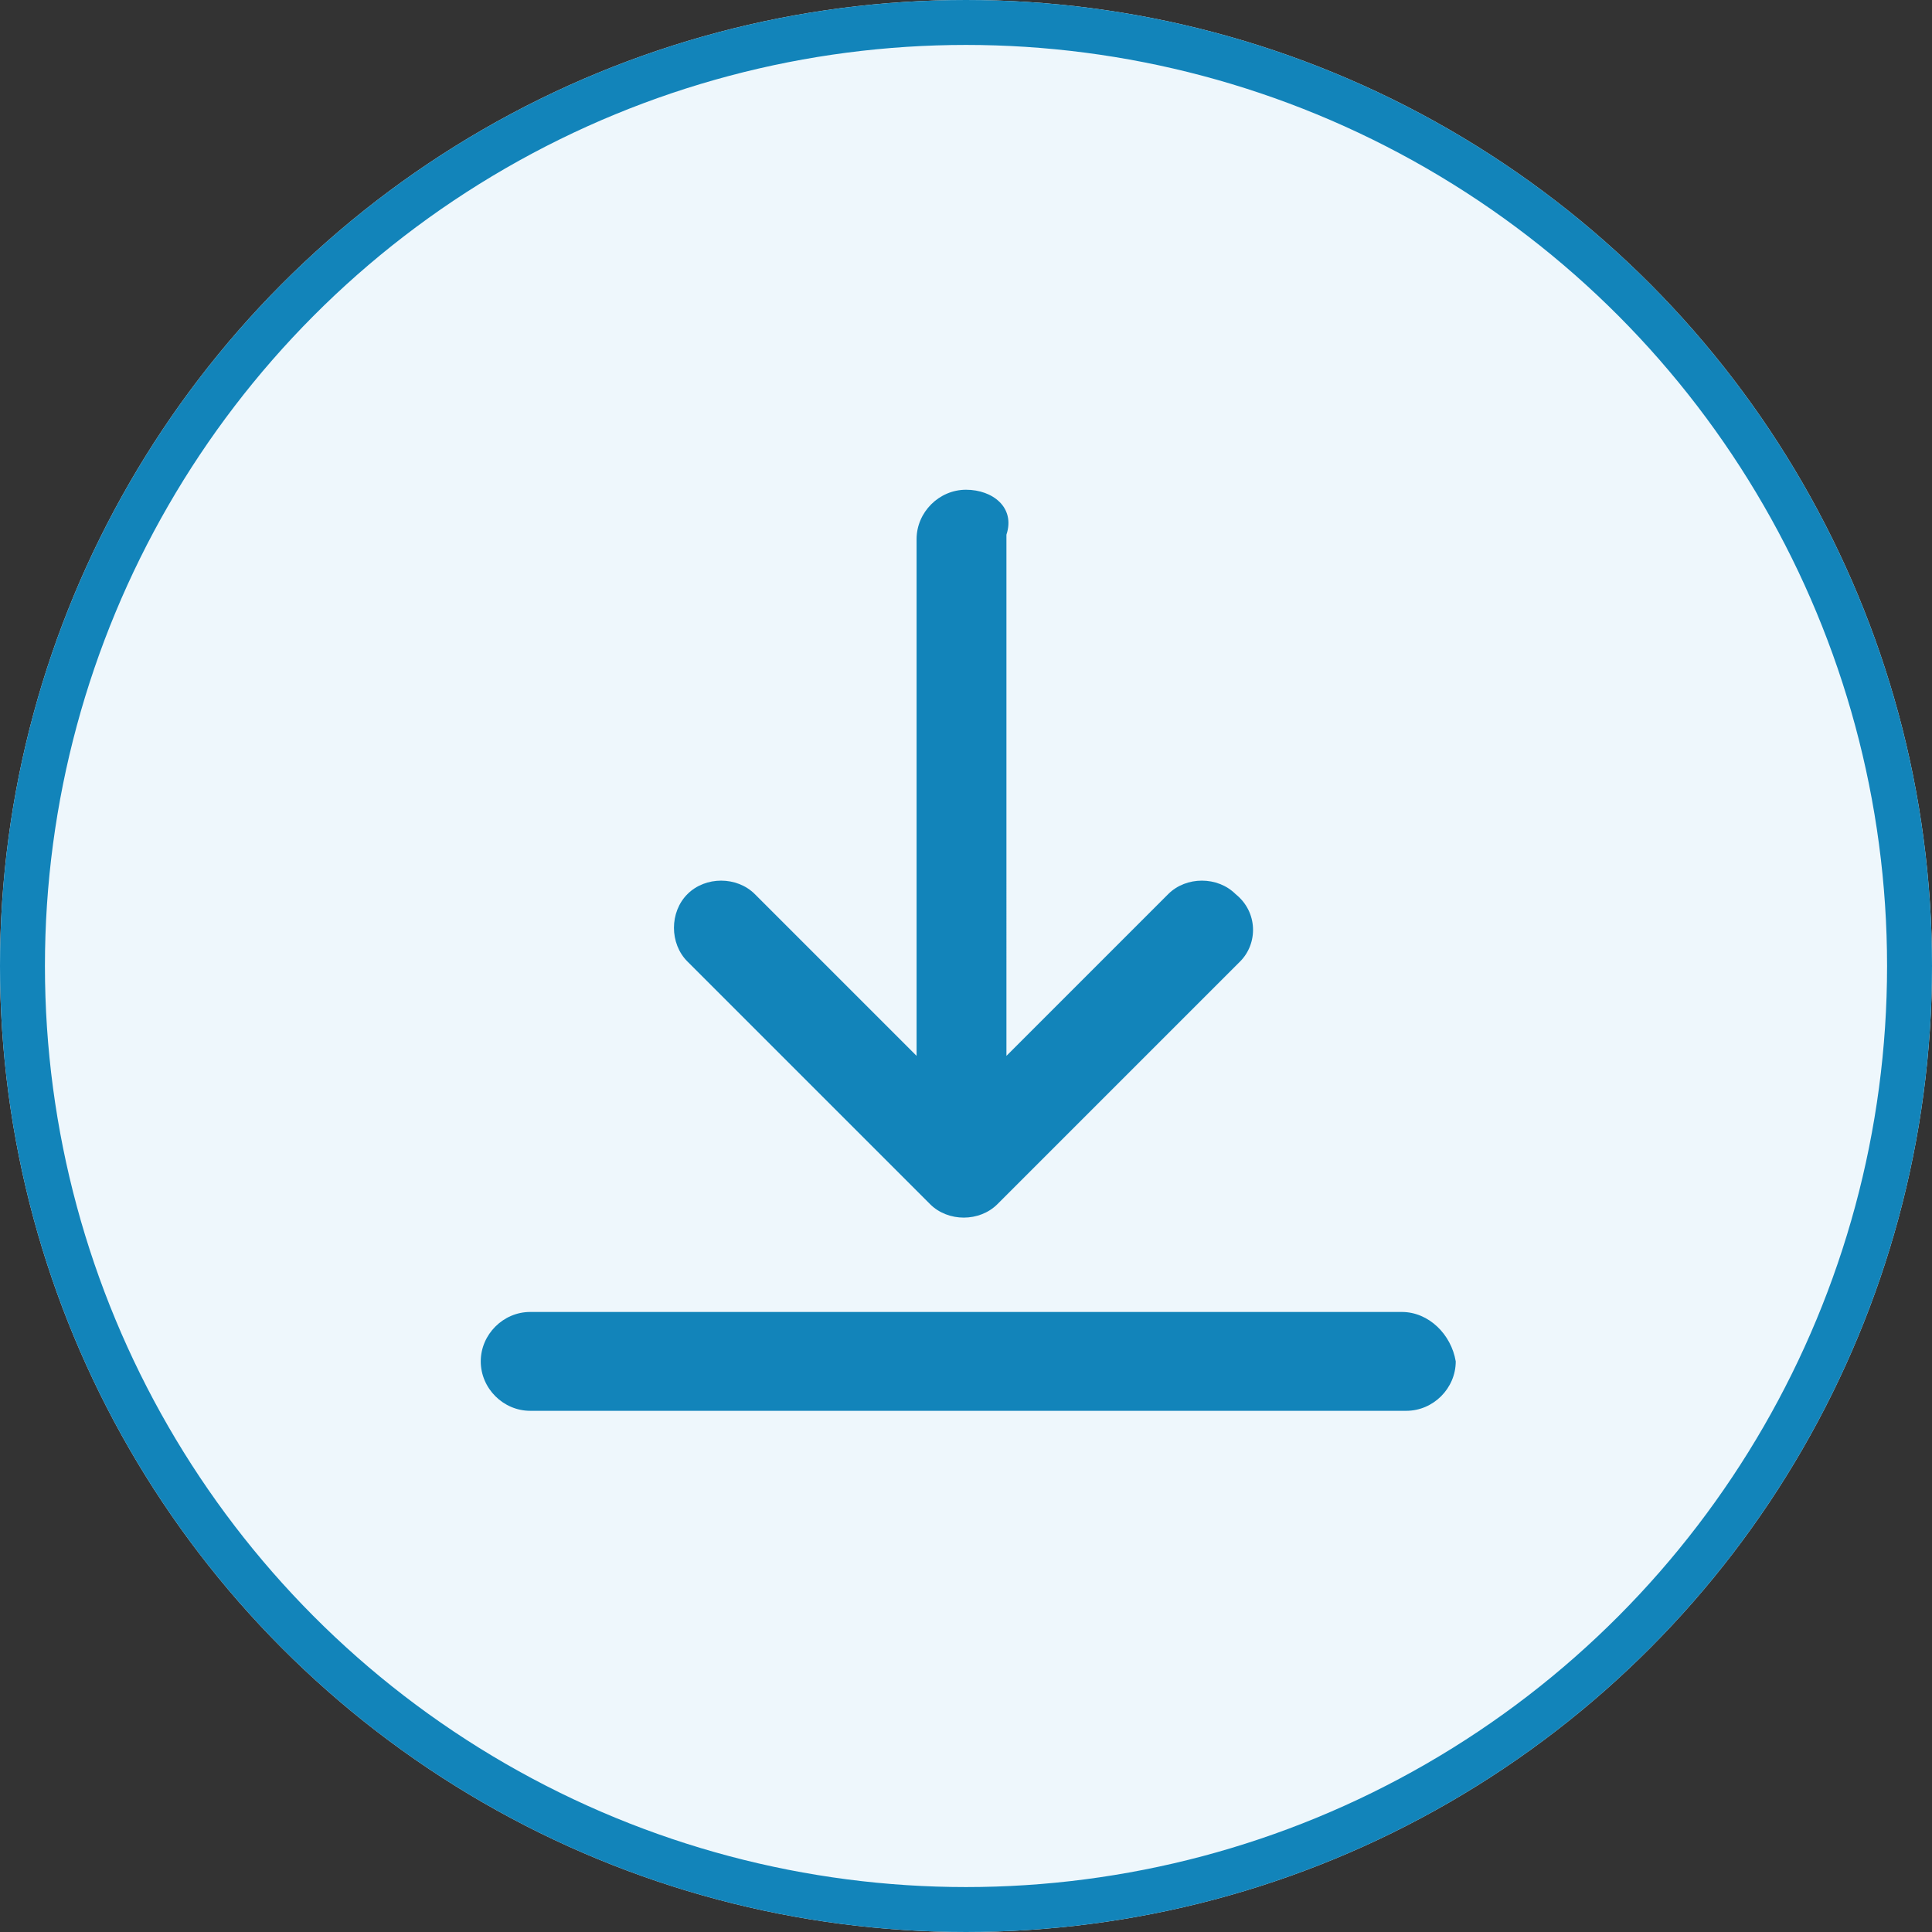 <?xml version="1.0" encoding="utf-8"?>
<!-- Generator: Adobe Illustrator 24.1.2, SVG Export Plug-In . SVG Version: 6.00 Build 0)  -->
<svg version="1.1" id="Layer_1" xmlns="http://www.w3.org/2000/svg" xmlns:xlink="http://www.w3.org/1999/xlink" x="0px" y="0px"
	 viewBox="0 0 43 43" style="enable-background:new 0 0 43 43;" xml:space="preserve">
<rect x="0" y="0" width="43" height="43" fill="#333333" stroke="none"/>
<style type="text/css">
	.st0{fill:#EEF7FC;}
	.st1{fill:none;stroke:#1284BA;}
	.st2{fill:#1284BA;}
</style>
<g id="Ellipse_3">
	<circle class="st0" cx="21.5" cy="21.5" r="21.5"/>
	<circle class="st1" cx="21.5" cy="21.5" r="21"/>
</g>
<g>
	<path id="Path_16299" class="st2" d="M31.2,29.2H11.8c-0.6,0-1.1,0.5-1.1,1.1c0,0.6,0.5,1.1,1.1,1.1h19.5c0.6,0,1.1-0.5,1.1-1.1
		C32.3,29.7,31.8,29.2,31.2,29.2z"/>
	<path id="Path_16300" class="st2" d="M21.5,10.9c-0.6,0-1.1,0.5-1.1,1.1v11.5l-3.6-3.6c-0.4-0.4-1.1-0.4-1.5,0
		c-0.4,0.4-0.4,1.1,0,1.5l5.4,5.4c0.4,0.4,1.1,0.4,1.5,0c0,0,0,0,0,0l5.4-5.4c0.4-0.4,0.4-1.1-0.1-1.5c-0.4-0.4-1.1-0.4-1.5,0
		l-3.6,3.6V11.9C22.6,11.3,22.1,10.9,21.5,10.9L21.5,10.9z"/>
</g>
</svg>
